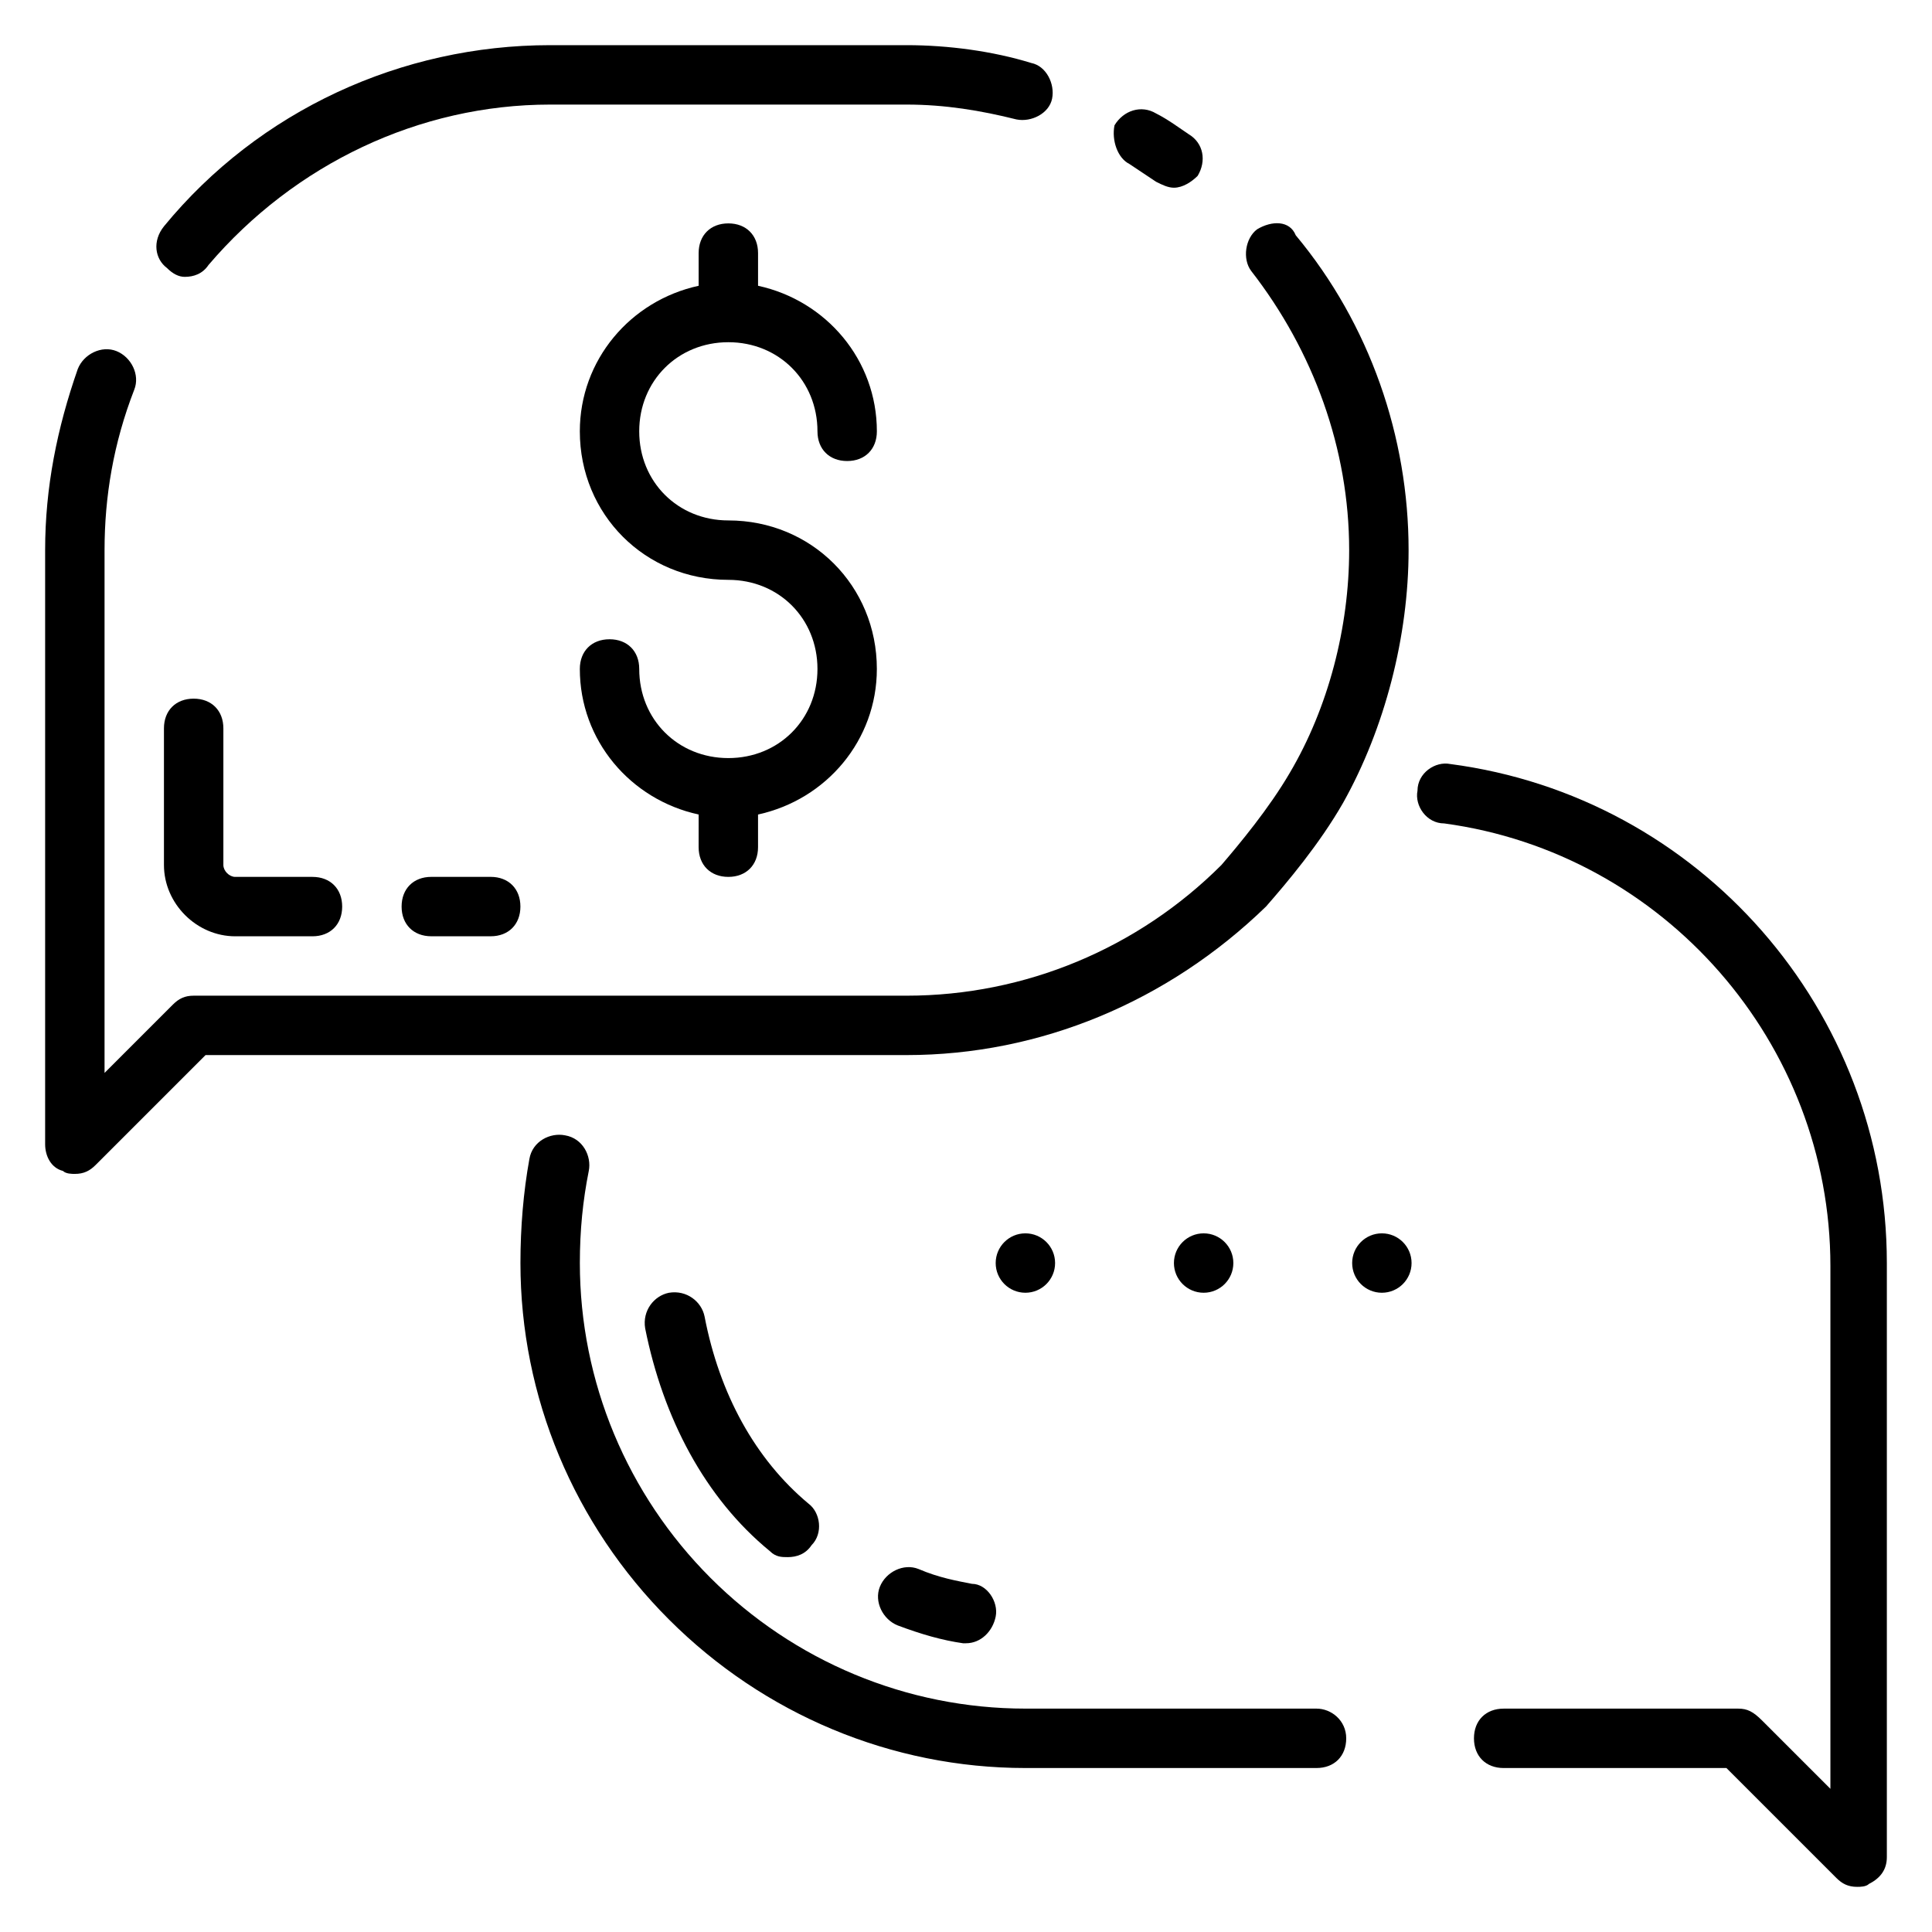 <?xml version="1.0" encoding="UTF-8"?>
<!-- Uploaded to: SVG Repo, www.svgrepo.com, Generator: SVG Repo Mixer Tools -->
<svg fill="#000000" width="800px" height="800px" version="1.1" viewBox="144 144 512 512" xmlns="http://www.w3.org/2000/svg">
 <g>
  <path d="m337.02 234.69c13.383 0 23.617 10.234 23.617 23.617 0 4.723 3.148 7.871 7.871 7.871 4.723 0 7.871-3.148 7.871-7.871 0-18.895-13.383-34.637-31.488-38.574v-8.66c0-4.723-3.148-7.871-7.871-7.871-4.723 0-7.871 3.148-7.871 7.871v8.66c-18.105 3.938-31.488 19.68-31.488 38.574 0 22.043 17.32 39.359 39.359 39.359 13.383 0 23.617 10.234 23.617 23.617s-10.234 23.617-23.617 23.617c-13.383 0-23.617-10.234-23.617-23.617 0-4.723-3.148-7.871-7.871-7.871s-7.871 3.148-7.871 7.871c0 18.895 13.383 34.637 31.488 38.574l-0.004 8.656c0 4.723 3.148 7.871 7.871 7.871 4.723 0 7.871-3.148 7.871-7.871v-8.66c18.105-3.938 31.488-19.68 31.488-38.574 0-22.043-17.32-39.359-39.359-39.359-13.383 0-23.617-10.234-23.617-23.617 0.004-13.383 10.238-23.613 23.621-23.613z"/>
  <path d="m192.96 217.37c2.363 0 4.723-0.789 6.297-3.148 22.828-26.766 55.891-42.508 90.527-42.508h94.465c10.234 0 19.68 1.574 29.125 3.938 3.938 0.789 8.66-1.574 9.445-5.512 0.789-3.938-1.574-8.66-5.512-9.445-10.23-3.152-22.039-4.727-33.059-4.727h-94.465c-39.359 0-77.145 17.32-102.34 48.02-3.148 3.938-2.359 8.66 0.789 11.023 1.574 1.574 3.148 2.359 4.723 2.359z"/>
  <path d="m477.14 204.77c-3.148 2.363-3.938 7.871-1.574 11.02 16.531 21.254 25.977 47.23 25.977 73.996 0 20.469-5.512 41.723-15.742 59.039-5.512 9.445-13.383 18.895-18.105 24.402-22.043 22.043-51.957 34.641-83.445 34.641h-188.93c-2.363 0-3.938 0.789-5.512 2.363l-18.102 18.102v-138.55c0-14.168 2.363-28.34 7.871-42.508 1.574-3.938-0.789-8.66-4.723-10.234-3.938-1.574-8.66 0.789-10.234 4.723-5.512 15.746-8.66 31.488-8.66 48.02v157.44c0 3.148 1.574 6.297 4.723 7.086 0.789 0.785 2.363 0.785 3.148 0.785 2.363 0 3.938-0.789 5.512-2.363l29.129-29.125h185.78c35.426 0 69.273-14.168 95.25-39.359 5.512-6.297 14.168-16.531 20.469-27.551 11.02-19.68 17.32-44.082 17.32-66.914 0-29.914-10.234-59.828-29.914-83.445-1.574-3.934-6.297-3.934-10.234-1.57z"/>
  <path d="m443.29 187.45c2.363 1.574 4.723 3.148 7.086 4.723 1.574 0.789 3.148 1.574 4.723 1.574 2.363 0 4.723-1.574 6.297-3.148 2.363-3.938 1.574-8.66-2.363-11.02-2.363-1.574-5.512-3.938-8.66-5.512-3.938-2.363-8.66-0.789-11.02 3.148-0.785 3.938 0.789 8.66 3.938 10.234z"/>
  <path d="m528.31 346.47c-3.938-0.789-8.66 2.363-8.66 7.086-0.789 3.938 2.363 8.66 7.086 8.66 58.254 7.871 102.34 58.254 102.34 117.29v138.55l-18.105-18.105c-2.363-2.363-3.938-3.148-6.297-3.148h-62.188c-4.723 0-7.871 3.148-7.871 7.871s3.148 7.871 7.871 7.871h59.039l29.125 29.125c1.574 1.574 3.148 2.363 5.512 2.363 0.789 0 2.363 0 3.148-0.789 3.148-1.574 4.723-3.938 4.723-7.086v-157.44c0-66.914-49.594-123.59-115.72-132.25z"/>
  <path d="m492.89 596.8h-77.145c-31.488 0-61.402-12.594-83.445-34.637-22.039-22.043-34.633-51.957-34.633-83.445 0-8.66 0.789-16.531 2.363-24.402 0.789-3.938-1.574-8.66-6.297-9.445-3.938-0.789-8.66 1.574-9.445 6.297-1.578 8.656-2.367 18.105-2.367 27.551 0 35.426 14.168 69.273 39.359 94.465s59.039 39.359 94.465 39.359h77.145c4.723 0 7.871-3.148 7.871-7.871 0.004-4.723-3.934-7.871-7.871-7.871z"/>
  <path d="m195.32 329.15c-4.723 0-7.871 3.148-7.871 7.871v36.211c0 10.238 8.66 18.895 18.895 18.895h20.465c4.723 0 7.871-3.148 7.871-7.871s-3.148-7.871-7.871-7.871h-20.465c-1.574 0-3.148-1.574-3.148-3.148v-36.211c0-4.723-3.148-7.875-7.875-7.875z"/>
  <path d="m258.3 376.38c-4.723 0-7.871 3.148-7.871 7.871s3.148 7.871 7.871 7.871h15.742c4.723 0 7.871-3.148 7.871-7.871s-3.148-7.871-7.871-7.871z"/>
  <path d="m399.21 579.48h0.789c3.938 0 7.086-3.148 7.871-7.086 0.789-3.938-2.363-8.66-6.297-8.66-3.938-0.789-8.66-1.574-14.168-3.938-3.938-1.574-8.66 0.789-10.234 4.723-1.574 3.938 0.789 8.66 4.723 10.234 6.297 2.363 11.805 3.941 17.316 4.727z"/>
  <path d="m348.04 555.08c1.574 1.574 3.148 1.574 4.723 1.574 2.363 0 4.723-0.789 6.297-3.148 3.148-3.148 2.363-8.66-0.789-11.02-14.168-11.809-23.617-29.125-27.551-49.594-0.789-3.938-4.723-7.086-9.445-6.297-3.938 0.789-7.086 4.723-6.297 9.445 4.723 23.613 15.746 44.867 33.062 59.039z"/>
  <path d="m470.85 478.72c0 4.348-3.523 7.871-7.871 7.871-4.348 0-7.875-3.523-7.875-7.871s3.527-7.871 7.875-7.871c4.348 0 7.871 3.523 7.871 7.871"/>
  <path d="m518.08 478.72c0 4.348-3.523 7.871-7.871 7.871-4.348 0-7.871-3.523-7.871-7.871s3.523-7.871 7.871-7.871c4.348 0 7.871 3.523 7.871 7.871"/>
  <path d="m423.61 478.72c0 4.348-3.523 7.871-7.871 7.871-4.348 0-7.871-3.523-7.871-7.871s3.523-7.871 7.871-7.871c4.348 0 7.871 3.523 7.871 7.871"/>
 </g>
</svg>